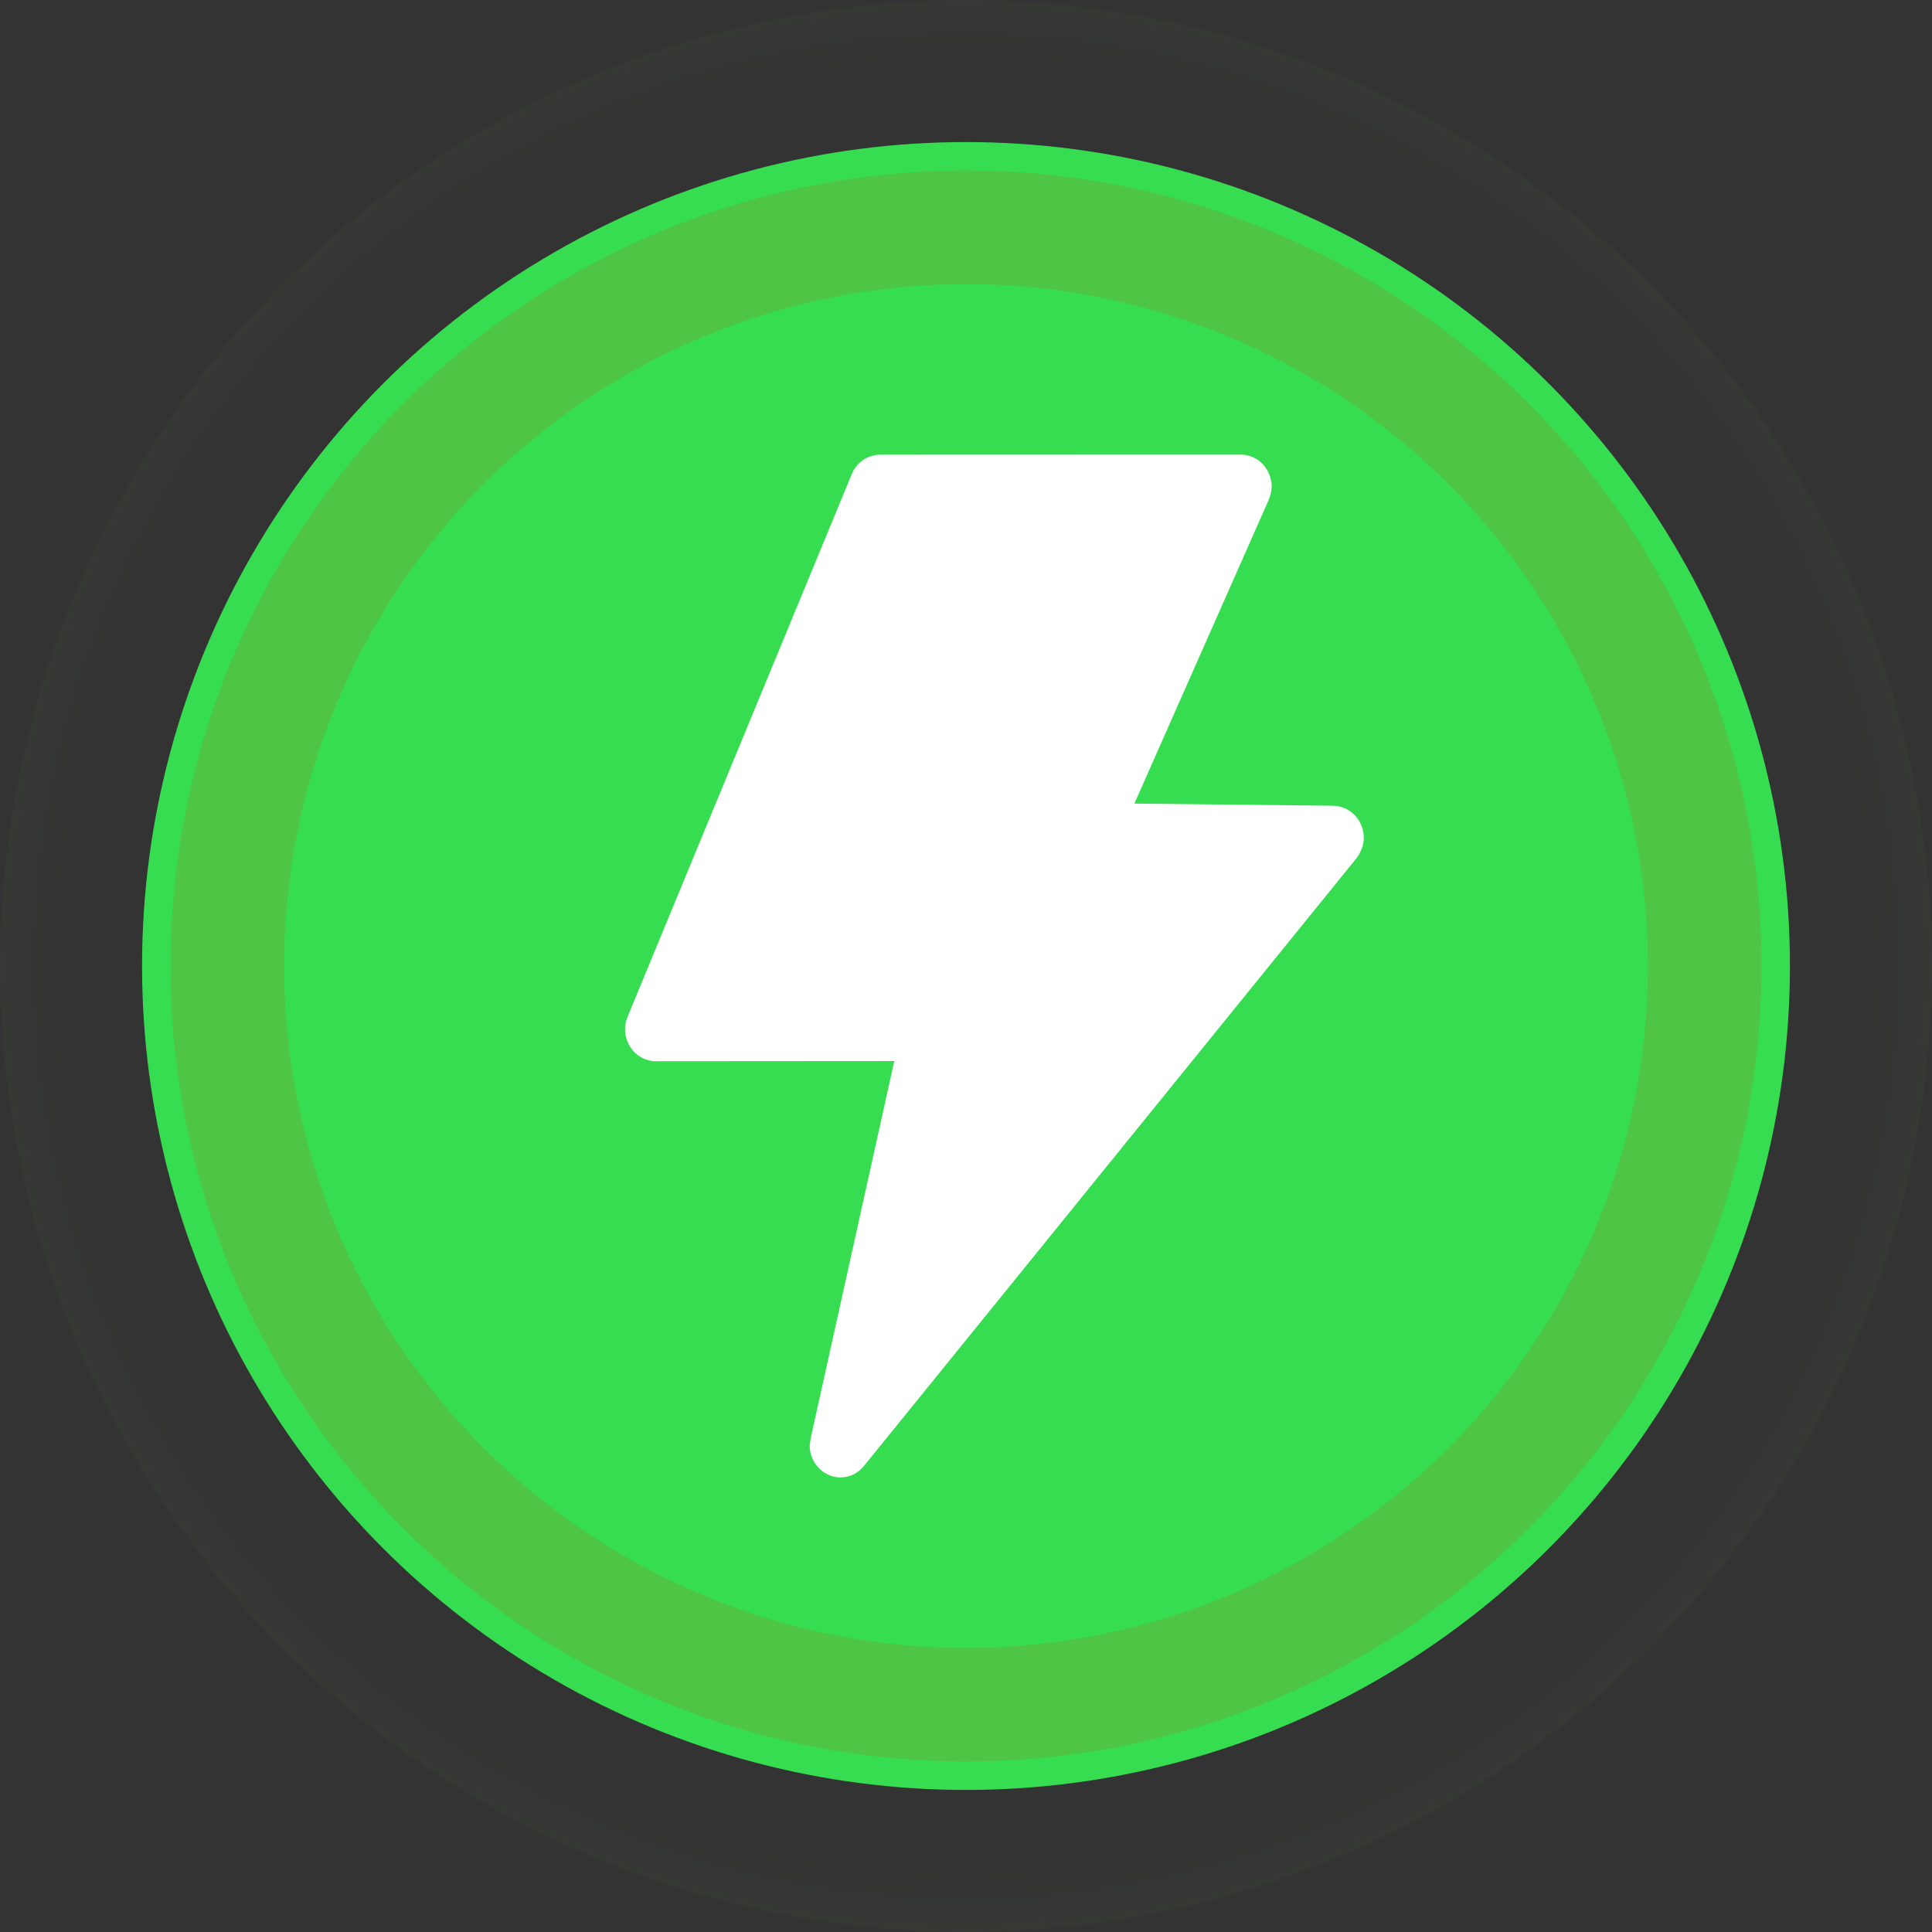 <?xml version="1.0" encoding="UTF-8"?>
<svg width="34px" height="34px" viewBox="0 0 34 34" version="1.1" xmlns="http://www.w3.org/2000/svg" xmlns:xlink="http://www.w3.org/1999/xlink">
    <rect x="0" y="0" width="34" height="34" fill="#333333" stroke="none"/>
    <title>06-1-2@2x</title>
    <defs>
        <radialGradient cx="50%" cy="50%" fx="50%" fy="50%" r="84.772%" id="radialGradient-1">
            <stop stop-color="#5FB33C" stop-opacity="0" offset="0%"></stop>
            <stop stop-color="#5FB33C" stop-opacity="0" offset="65.067%"></stop>
            <stop stop-color="#5FB33C" stop-opacity="0.31" offset="100%"></stop>
        </radialGradient>
        <circle id="path-2" cx="12" cy="12" r="12"></circle>
    </defs>
    <g id="控件" stroke="none" stroke-width="1" fill="none" fill-rule="evenodd">
        <g id="能量/1" transform="translate(-186, -388)">
            <g id="编组-24" transform="translate(25, 25)">
                <g id="编组-15" transform="translate(30, 355)">
                    <g id="编组-25" transform="translate(20, 13)">
                        <g id="06-1-2" transform="translate(116, 0)">
                            <g id="椭圆形">
                                <circle stroke="url(#radialGradient-1)" stroke-width="5" fill="#36DD51" fill-rule="evenodd" cx="12" cy="12" r="14.5"></circle>
                                <circle stroke-opacity="0.58" stroke="#5FB33C" stroke-width="2" cx="12" cy="12" r="13"></circle>
                            </g>
                            <path d="M10.738,13.673 L9.267,20.309 C9.263,20.358 9.249,20.405 9.249,20.456 C9.262,20.769 9.515,21.012 9.815,21 C9.968,20.993 10.111,20.917 10.208,20.794 L18.847,10.134 C18.959,9.997 19.005,9.86 19,9.721 C18.987,9.42 18.75,9.183 18.462,9.181 C18.43,9.178 18.426,9.179 18.421,9.179 L14.963,9.142 L17.326,3.8 C17.361,3.719 17.38,3.633 17.379,3.544 C17.373,3.394 17.31,3.252 17.205,3.15 C17.099,3.048 16.955,2.995 16.811,3 C16.807,3 14.699,3 10.489,3.002 C10.257,3.007 10.07,3.143 9.99,3.343 C9.986,3.352 8.673,6.534 6.046,12.89 C6.013,12.966 5.997,13.05 6,13.133 C6.013,13.446 6.266,13.688 6.567,13.676 C6.57,13.676 7.961,13.674 10.738,13.673 Z" id="路径" fill="#FFFFFF"></path>
                        </g>
                    </g>
                </g>
            </g>
        </g>
    </g>
</svg>